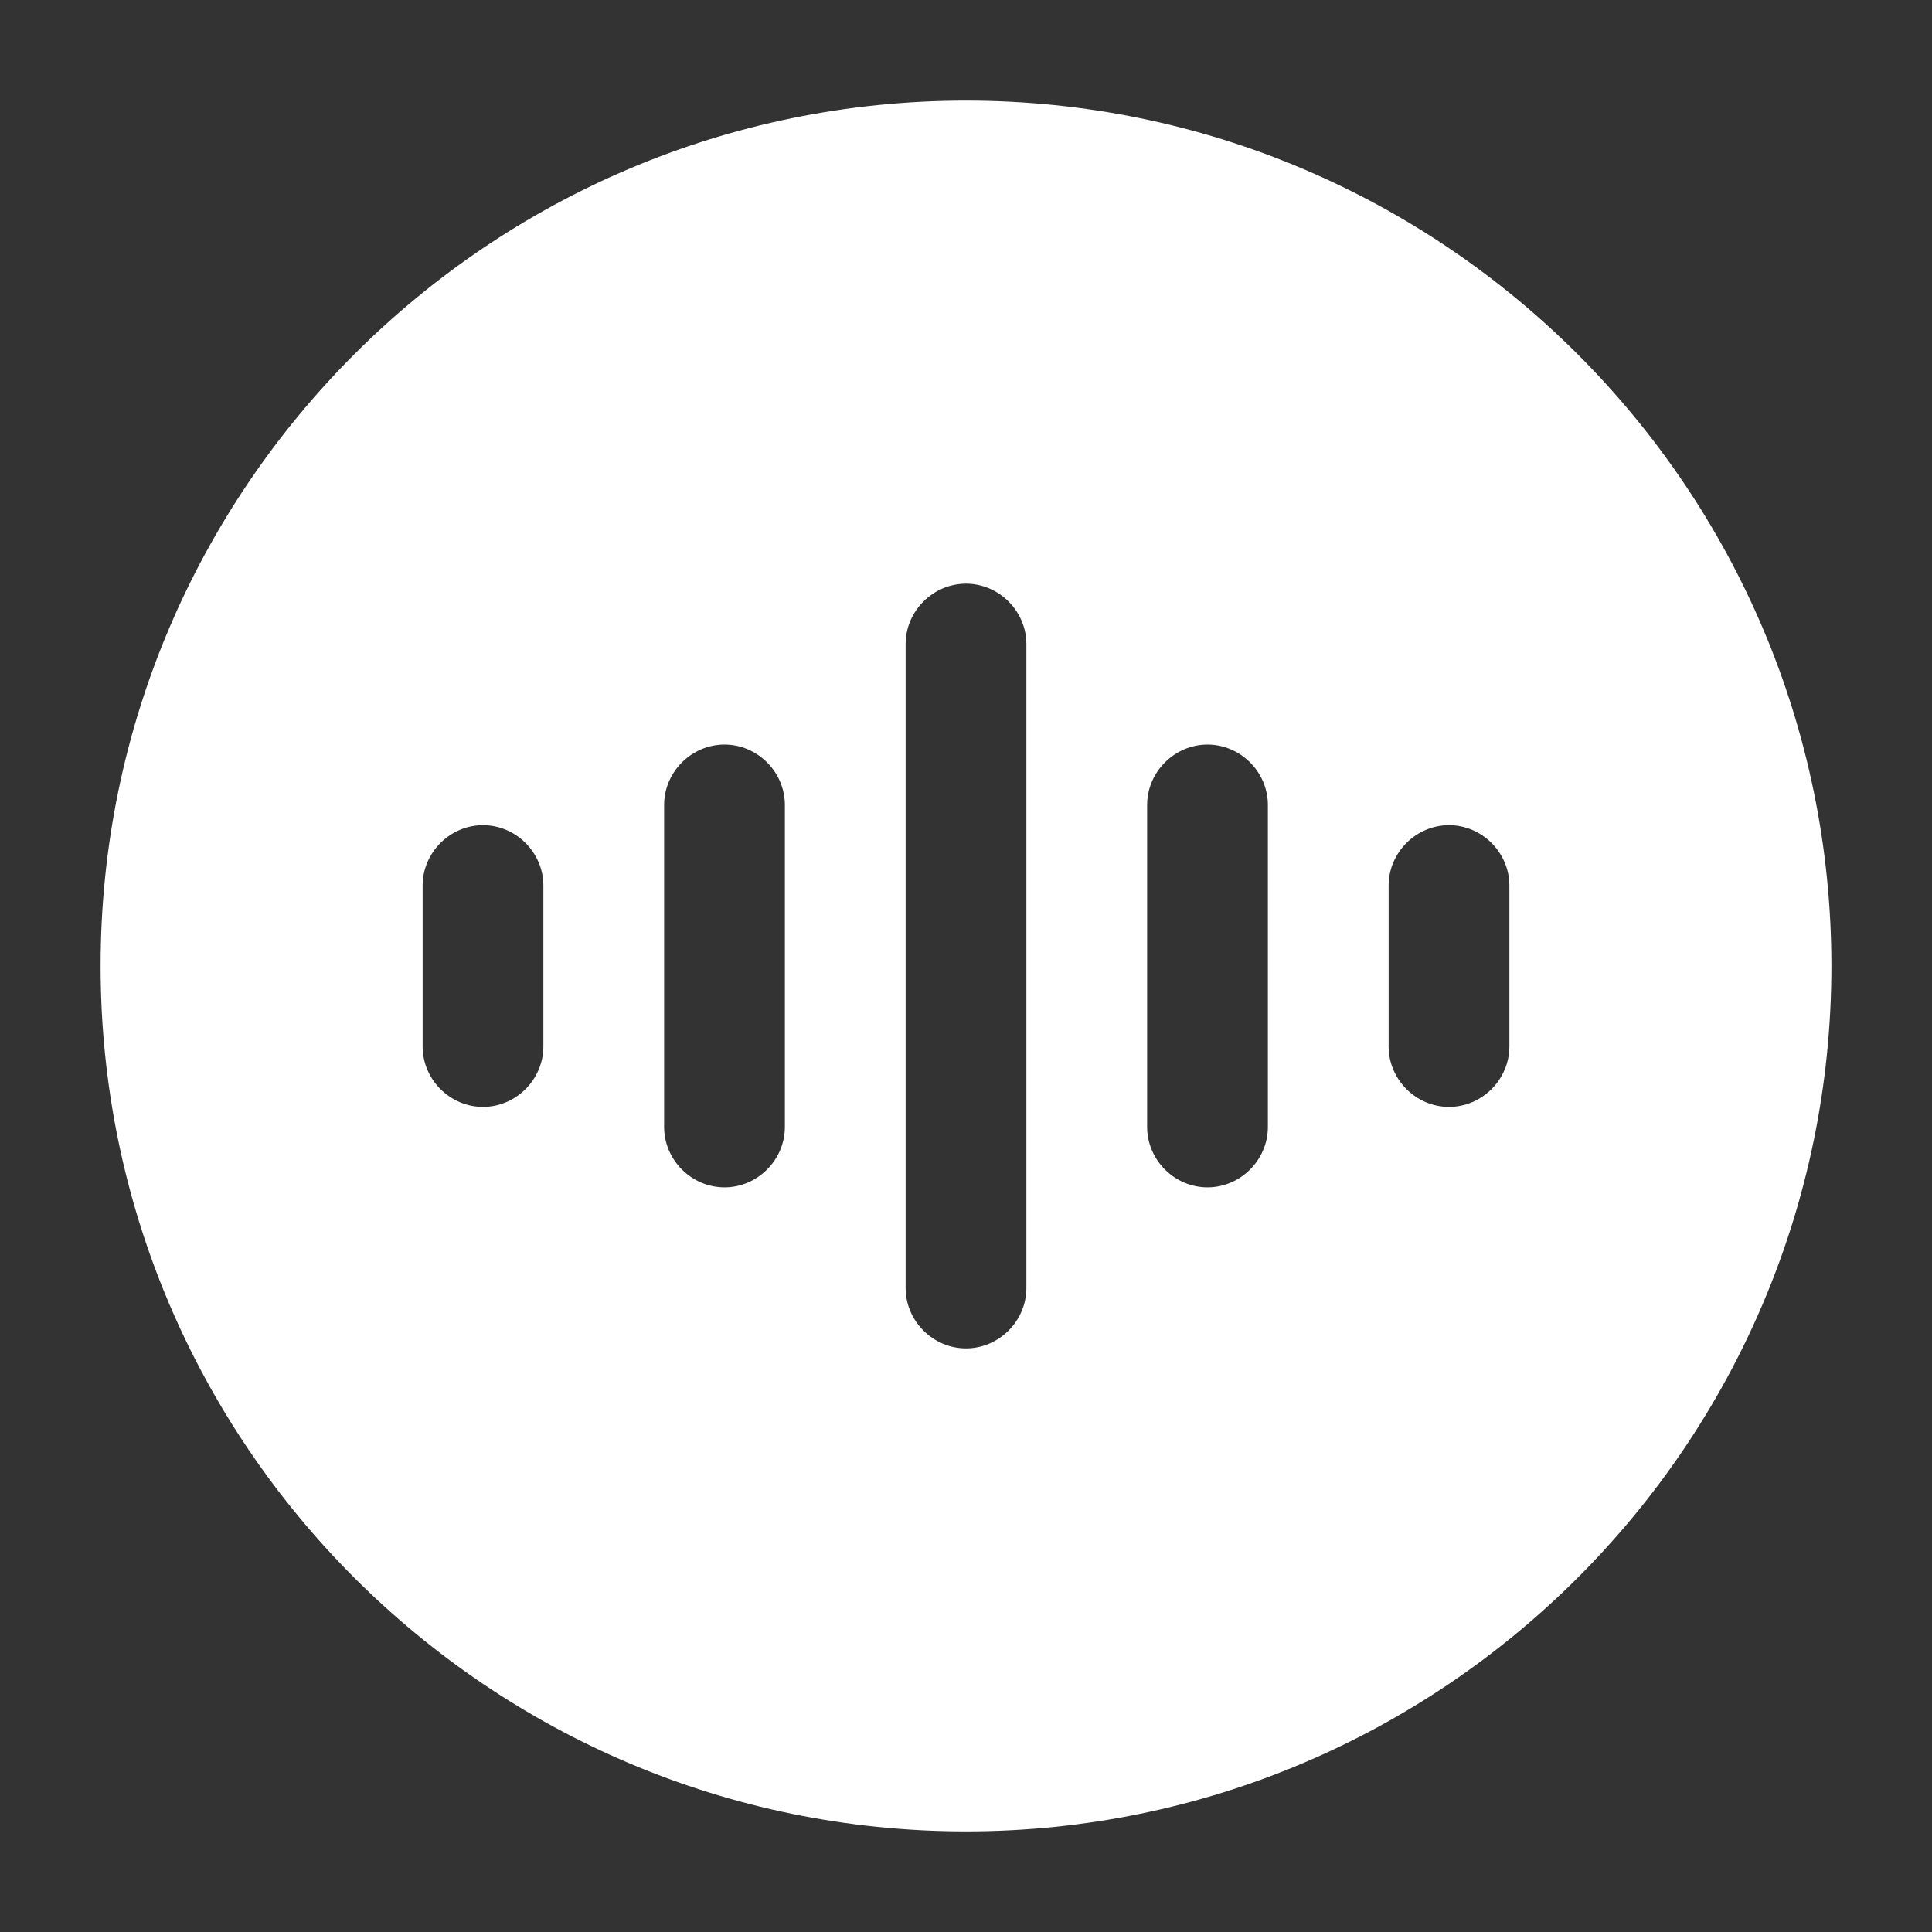 <?xml version="1.0" encoding="UTF-8"?> <svg xmlns="http://www.w3.org/2000/svg" viewBox="0 0 100 100" fill-rule="evenodd"><rect x="0" y="0" width="100" height="100" fill="#333333" stroke="none"/><path d="m50 5.207c-24.707 0-44.793 20.086-44.793 44.793s20.082 44.793 44.793 44.793c24.707 0 44.793-20.082 44.793-44.793 0-24.707-20.086-44.793-44.793-44.793zm-21.875 48.961c0 1.707-1.418 3.125-3.125 3.125s-3.125-1.418-3.125-3.125v-8.332c0-1.707 1.418-3.125 3.125-3.125s3.125 1.418 3.125 3.125zm12.5 4.164c0 1.707-1.418 3.125-3.125 3.125s-3.125-1.418-3.125-3.125v-16.668c0-1.707 1.418-3.125 3.125-3.125s3.125 1.418 3.125 3.125zm12.5 8.336c0 1.707-1.418 3.125-3.125 3.125s-3.125-1.418-3.125-3.125v-33.332c0-1.707 1.418-3.125 3.125-3.125s3.125 1.418 3.125 3.125zm12.5-8.336c0 1.707-1.418 3.125-3.125 3.125s-3.125-1.418-3.125-3.125v-16.668c0-1.707 1.418-3.125 3.125-3.125s3.125 1.418 3.125 3.125zm12.5-4.164c0 1.707-1.418 3.125-3.125 3.125s-3.125-1.418-3.125-3.125v-8.332c0-1.707 1.418-3.125 3.125-3.125s3.125 1.418 3.125 3.125z" fill="#ffffff"></path></svg> 